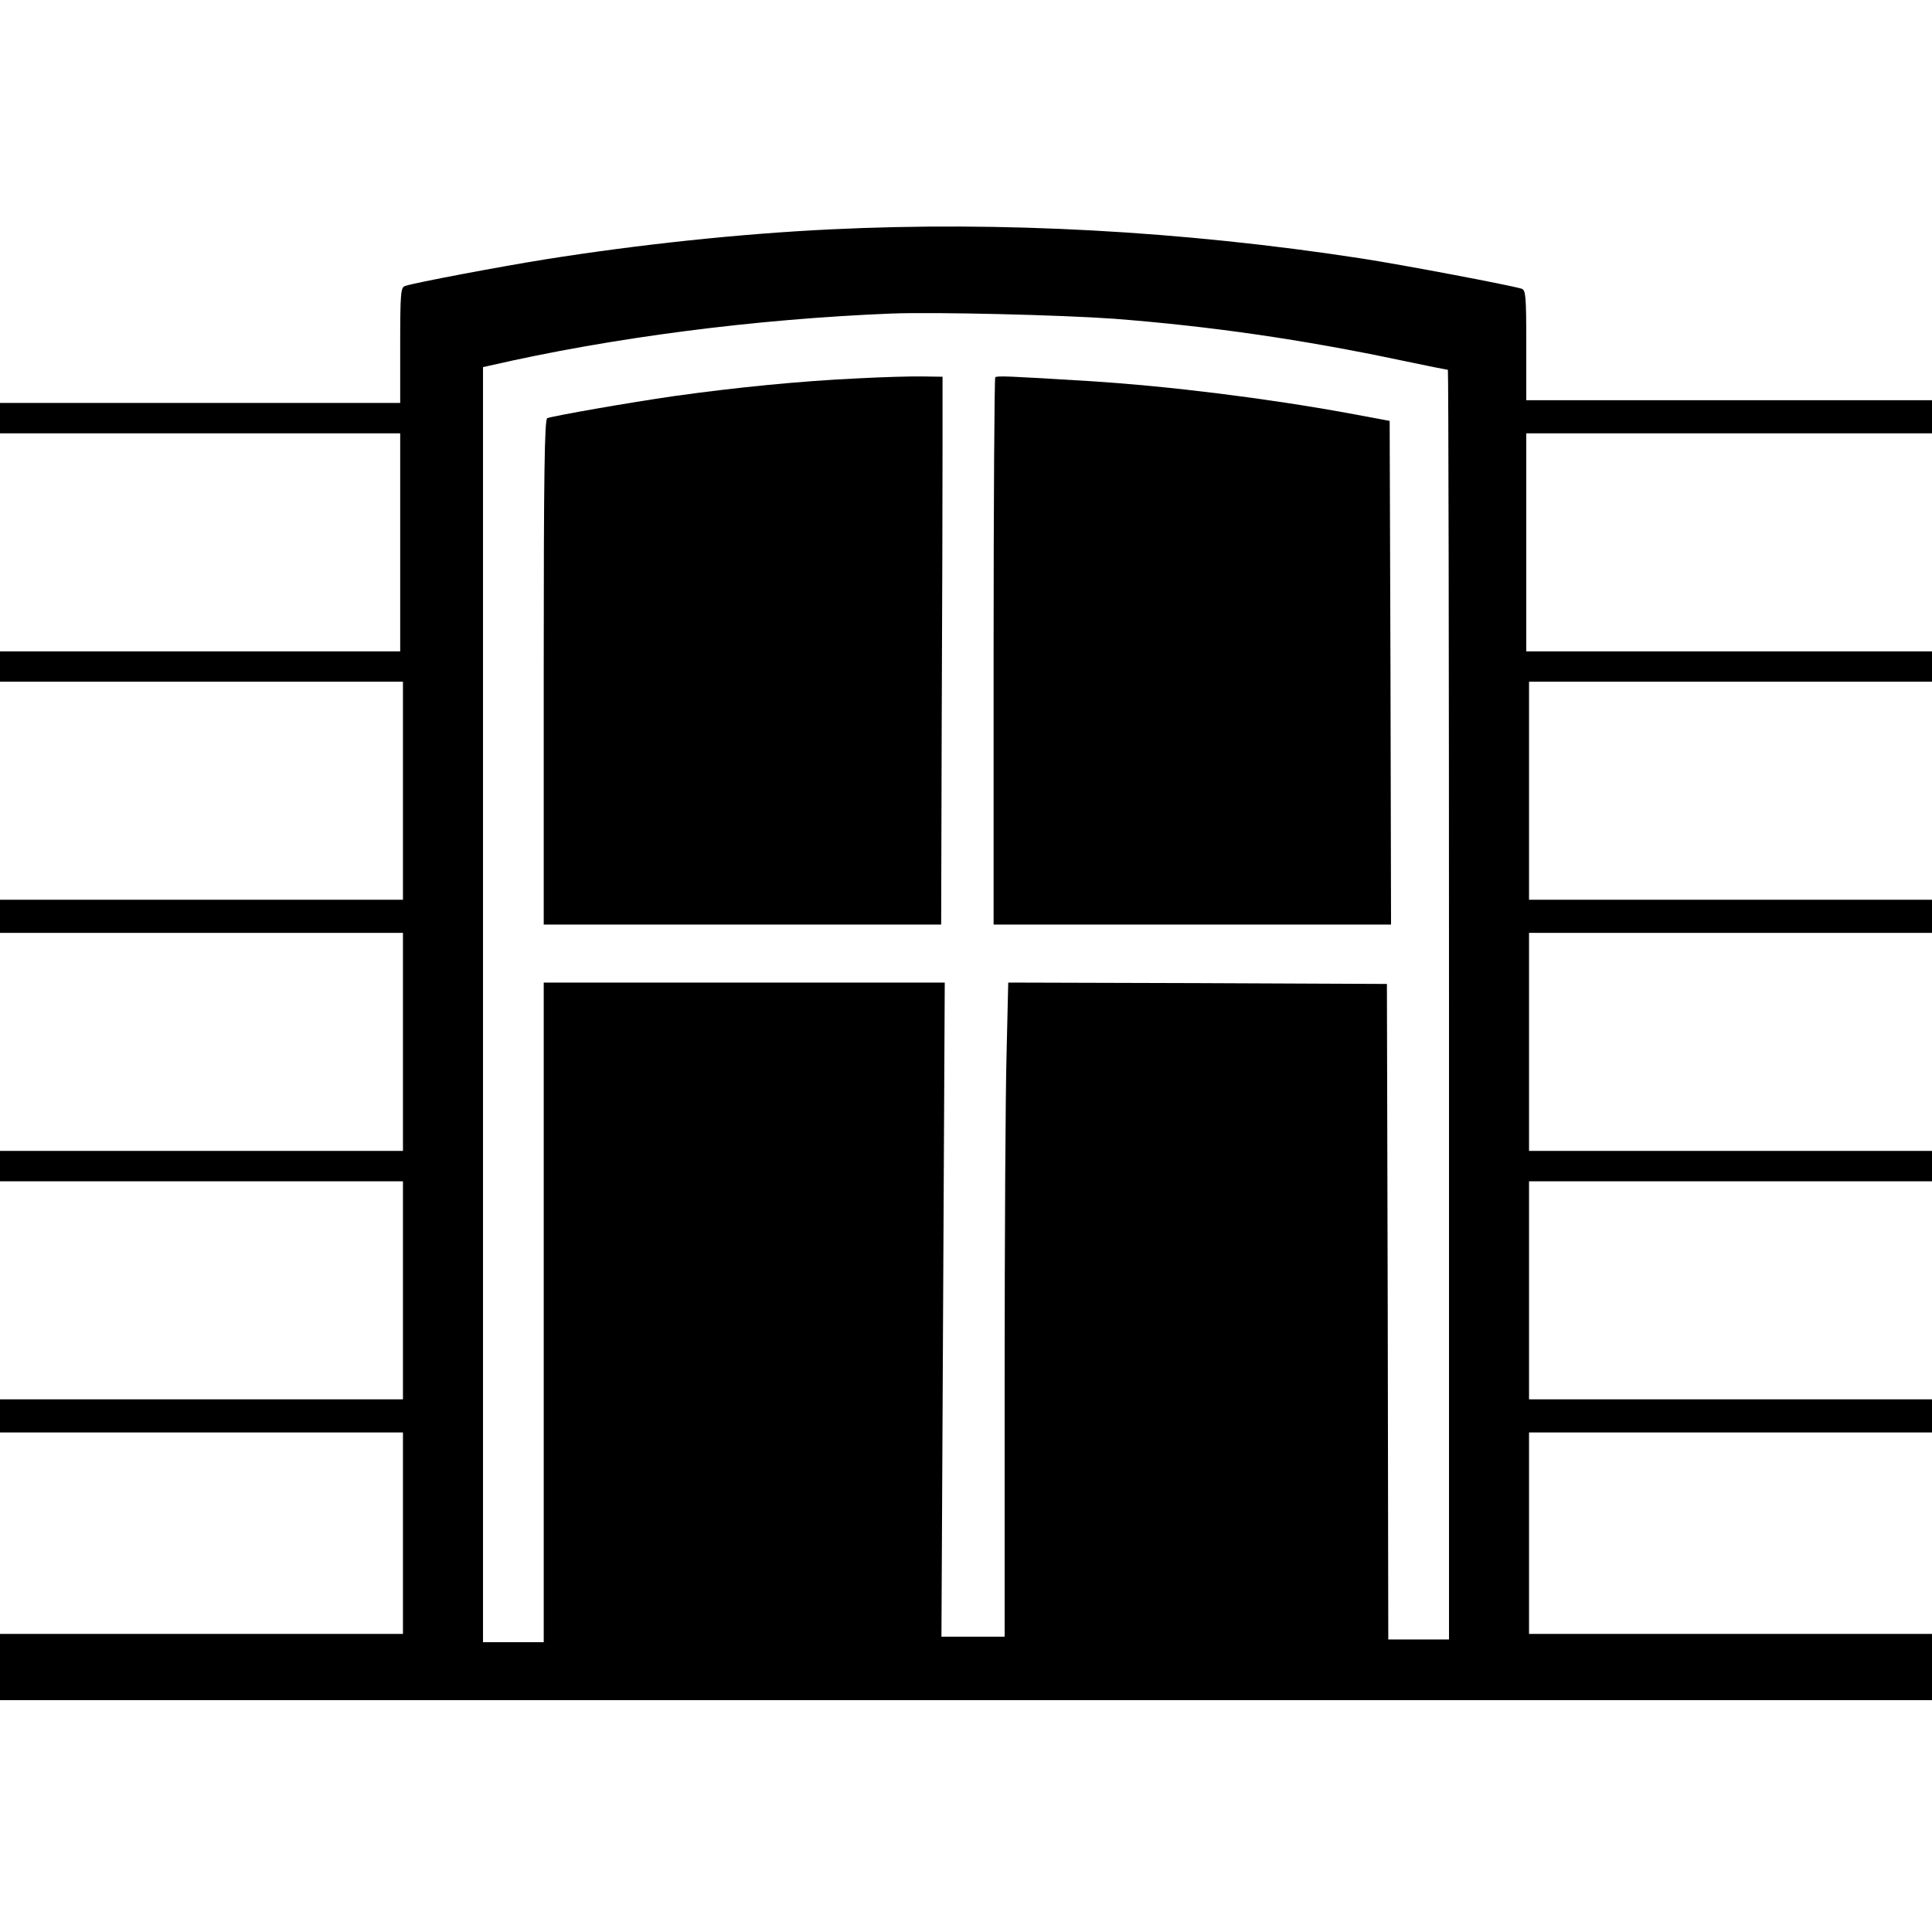 <?xml version="1.0" standalone="no"?>
<!DOCTYPE svg PUBLIC "-//W3C//DTD SVG 20010904//EN"
 "http://www.w3.org/TR/2001/REC-SVG-20010904/DTD/svg10.dtd">
<svg version="1.0" xmlns="http://www.w3.org/2000/svg"
 width="700pt" height="700pt" viewBox="0 0 700 700"
 preserveAspectRatio="xMidYMid meet">
<g transform="translate(0,700) scale(0.1,-0.1)"
fill="#000000" stroke="none">
<path d="M3010 6169 c-332 -16 -696 -55 -1036 -109 -167 -27 -465 -83 -506
-96 -16 -5 -18 -24 -18 -215 l0 -209 -725 0 -725 0 0 -55 0 -55 725 0 725 0 0
-395 0 -395 -725 0 -725 0 0 -55 0 -55 730 0 730 0 0 -395 0 -395 -730 0 -730
0 0 -60 0 -60 730 0 730 0 0 -395 0 -395 -730 0 -730 0 0 -55 0 -55 730 0 730
0 0 -395 0 -395 -730 0 -730 0 0 -60 0 -60 730 0 730 0 0 -365 0 -365 -730 0
-730 0 0 -120 0 -120 3500 0 3500 0 0 120 0 120 -730 0 -730 0 0 365 0 365
730 0 730 0 0 60 0 60 -730 0 -730 0 0 395 0 395 730 0 730 0 0 55 0 55 -730
0 -730 0 0 395 0 395 730 0 730 0 0 60 0 60 -730 0 -730 0 0 395 0 395 730 0
730 0 0 55 0 55 -735 0 -735 0 0 395 0 395 735 0 735 0 0 60 0 60 -735 0 -735
0 0 199 c0 181 -2 200 -17 205 -43 13 -433 87 -583 110 -644 99 -1302 135
-1920 105z m1028 -324 c347 -27 681 -75 1040 -151 90 -19 166 -34 168 -34 2 0
4 -1035 4 -2300 l0 -2300 -110 0 -110 0 -2 1188 -3 1187 -686 3 -686 2 -6
-257 c-4 -141 -7 -674 -7 -1185 l0 -928 -114 0 -115 0 6 1185 6 1185 -726 0
-727 0 0 -1195 0 -1195 -110 0 -110 0 0 2310 0 2310 23 5 c443 102 962 169
1457 189 158 6 614 -5 808 -19z"/>
<path d="M3106 5629 c-212 -10 -441 -33 -663 -64 -166 -24 -434 -71 -460 -80
-10 -3 -13 -196 -13 -920 l0 -915 720 0 720 0 2 740 c2 407 3 854 3 993 l0
252 -70 1 c-38 1 -146 -2 -239 -7z"/>
<path d="M3606 5633 c-3 -4 -6 -451 -6 -995 l0 -988 720 0 720 0 -2 912 -3
913 -145 27 c-300 55 -655 99 -940 117 -293 18 -338 20 -344 14z"/>
</g>
</svg>
